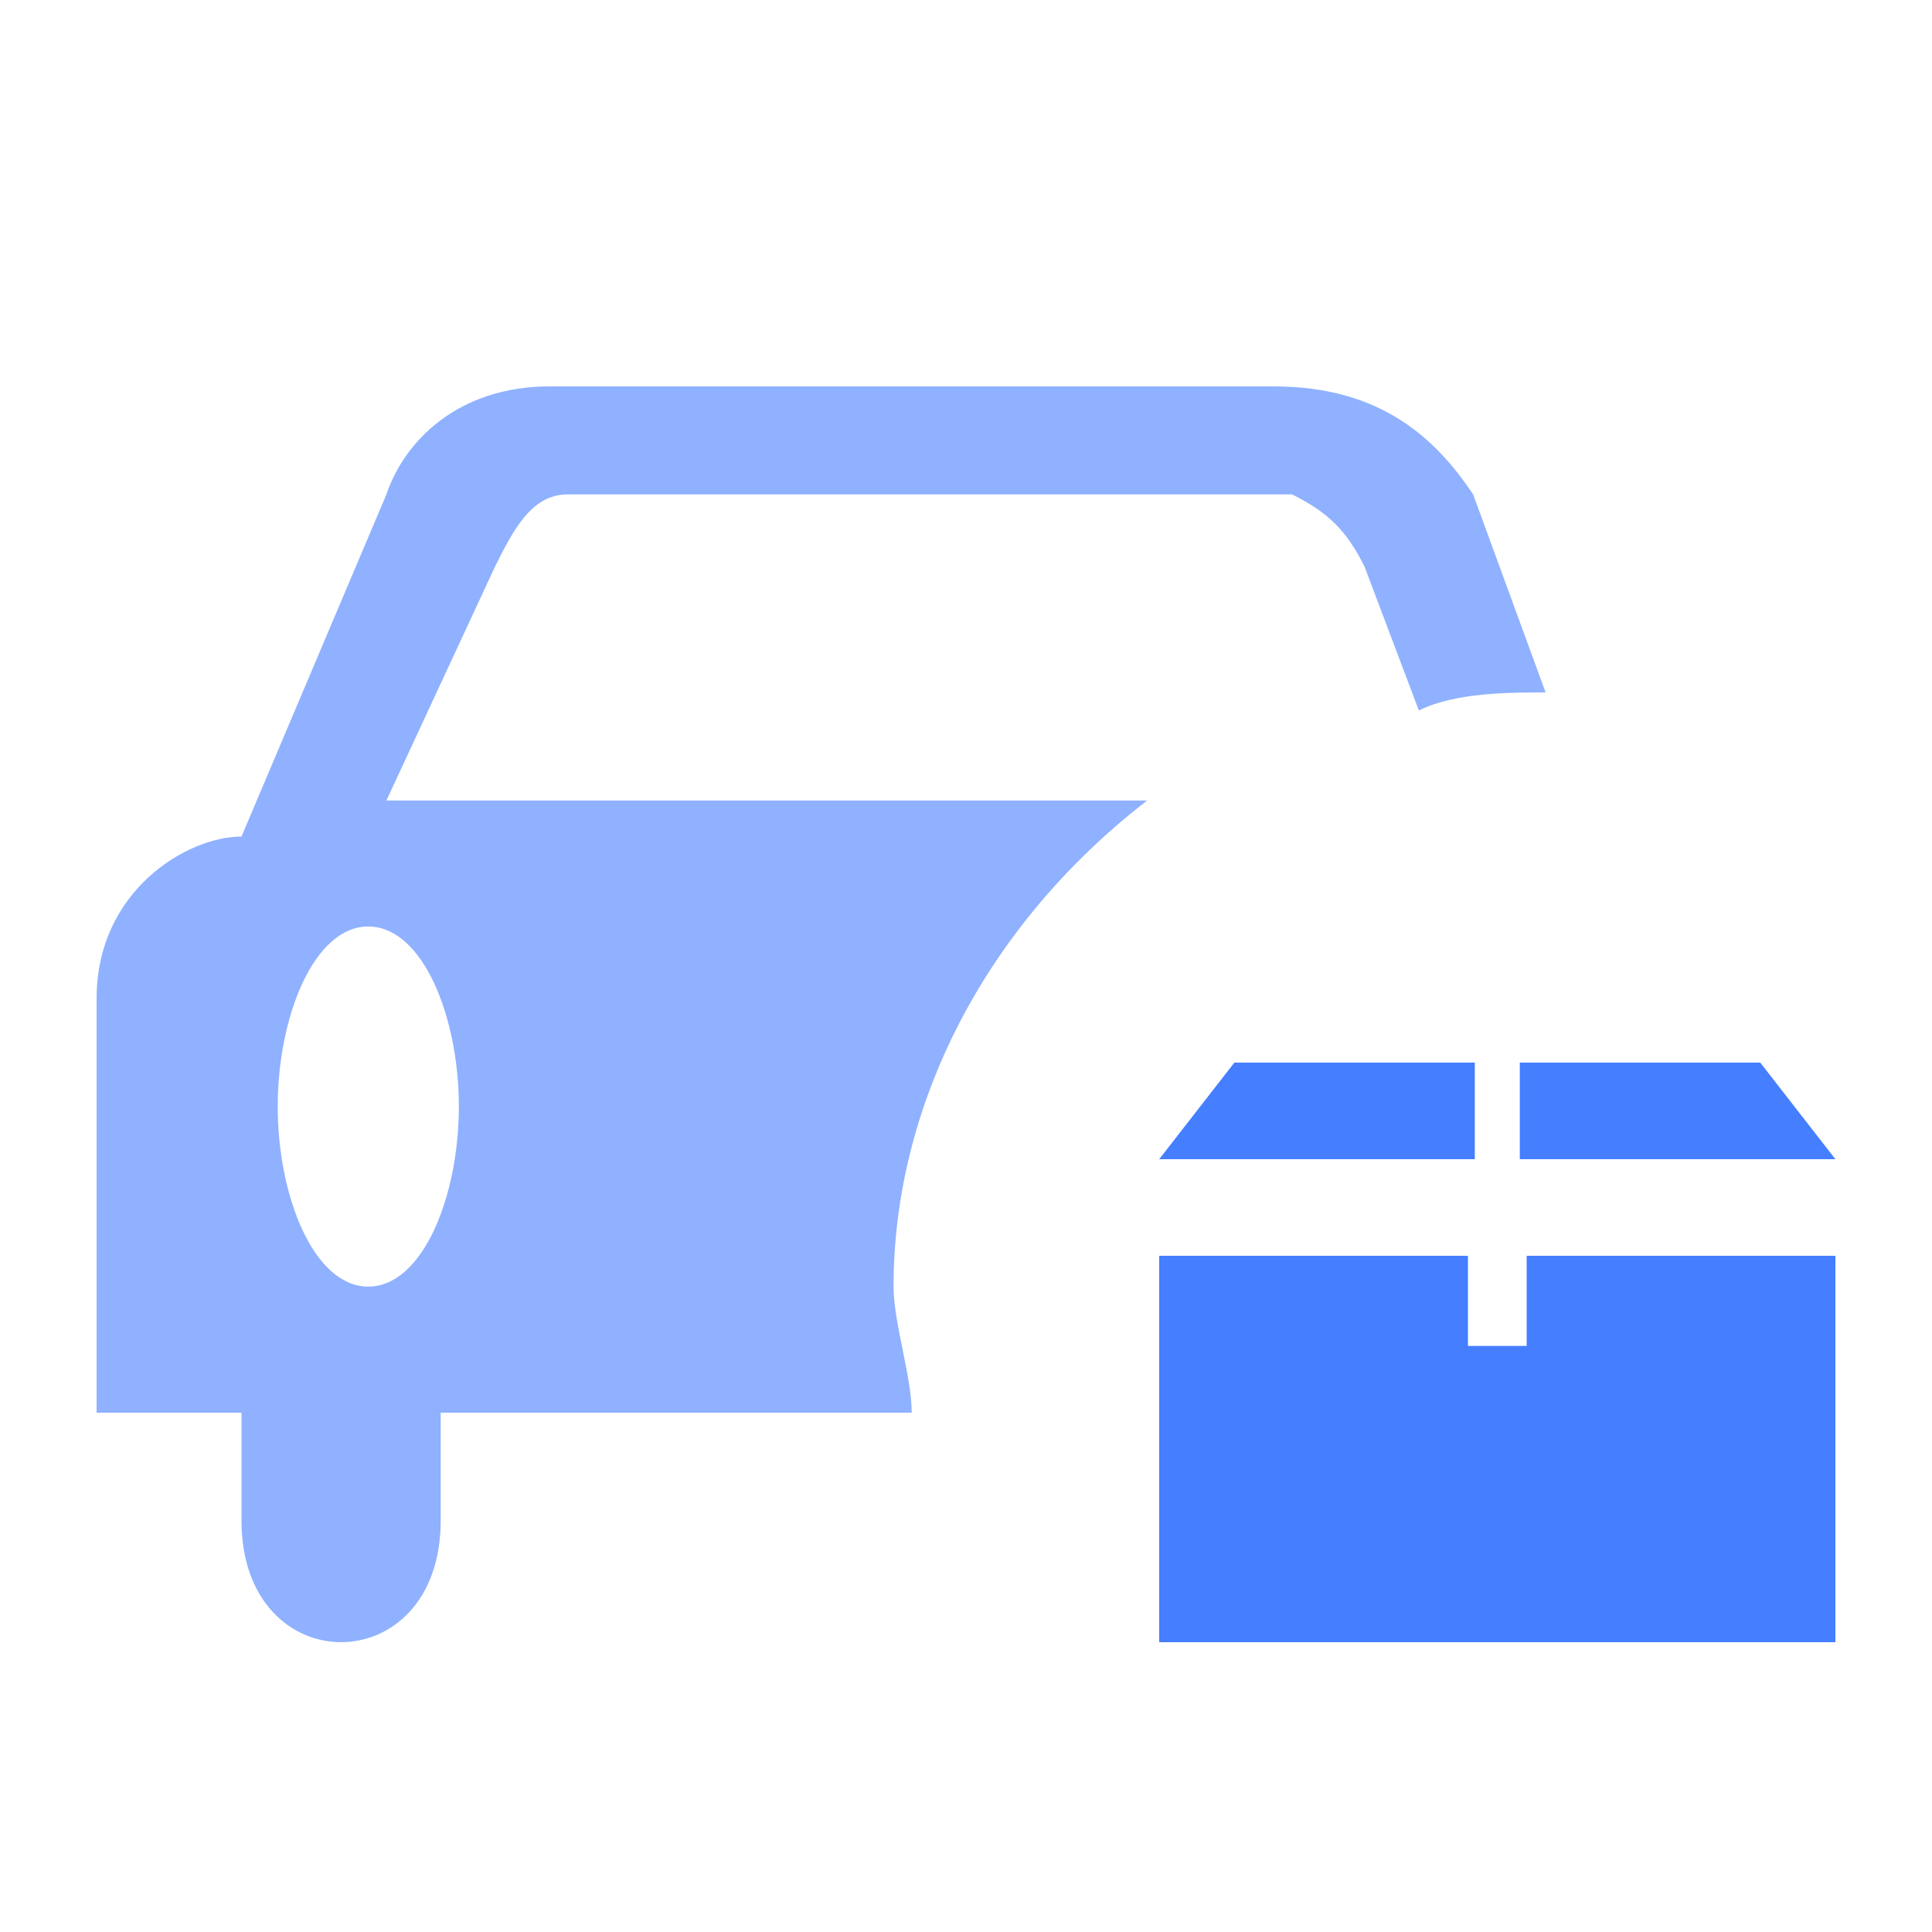 <svg xmlns="http://www.w3.org/2000/svg" xmlns:xlink="http://www.w3.org/1999/xlink" fill="none" version="1.1" width="20" height="20" viewBox="0 0 20 20"><defs><clipPath id="master_svg0_5_506"><rect x="0" y="0" width="20" height="20" rx="0"/></clipPath></defs><g clip-path="url(#master_svg0_5_506)"><g><path d="M15.25,5.118C14.875,4.559,14.312,4,13.188,4L5.688,4C4.75,4,4.188,4.559,4,5.118L2.5,8.66C1.938,8.66,1,9.219,1,10.337L1,14.624L2.5,14.624L2.5,15.742C2.5,17.419,4.562,17.419,4.562,15.742L4.562,14.624L9.438,14.624C9.438,14.251,9.25,13.692,9.25,13.319C9.25,11.455,10.188,9.591,11.875,8.287L4,8.287L5.125,5.864C5.312,5.491,5.5,5.118,5.875,5.118L13.375,5.118C13.75,5.305,13.938,5.491,14.125,5.864L14.688,7.355C15.062,7.168,15.625,7.168,16,7.168L15.25,5.118ZM4.75,11.455C4.75,12.387,4.375,13.319,3.812,13.319C3.25,13.319,2.875,12.387,2.875,11.455C2.875,10.523,3.25,9.591,3.812,9.591C4.375,9.591,4.75,10.523,4.75,11.455Z" fill="#457EFF" fill-opacity="0.6" style="mix-blend-mode:passthrough"/></g><g><path d="M18.848,17L12,17L12,13L15.196,13L15.196,13.933L15.804,13.933L15.804,13L19,13L19,17L18.848,17Z" fill="#457EFF" fill-opacity="1" style="mix-blend-mode:passthrough"/></g><g><path d="M18.222,11L15.733,11L15.733,12L19,12L18.222,11ZM12.778,11L12,12L15.267,12L15.267,11L12.778,11Z" fill="#457EFF" fill-opacity="1" style="mix-blend-mode:passthrough"/></g></g></svg>